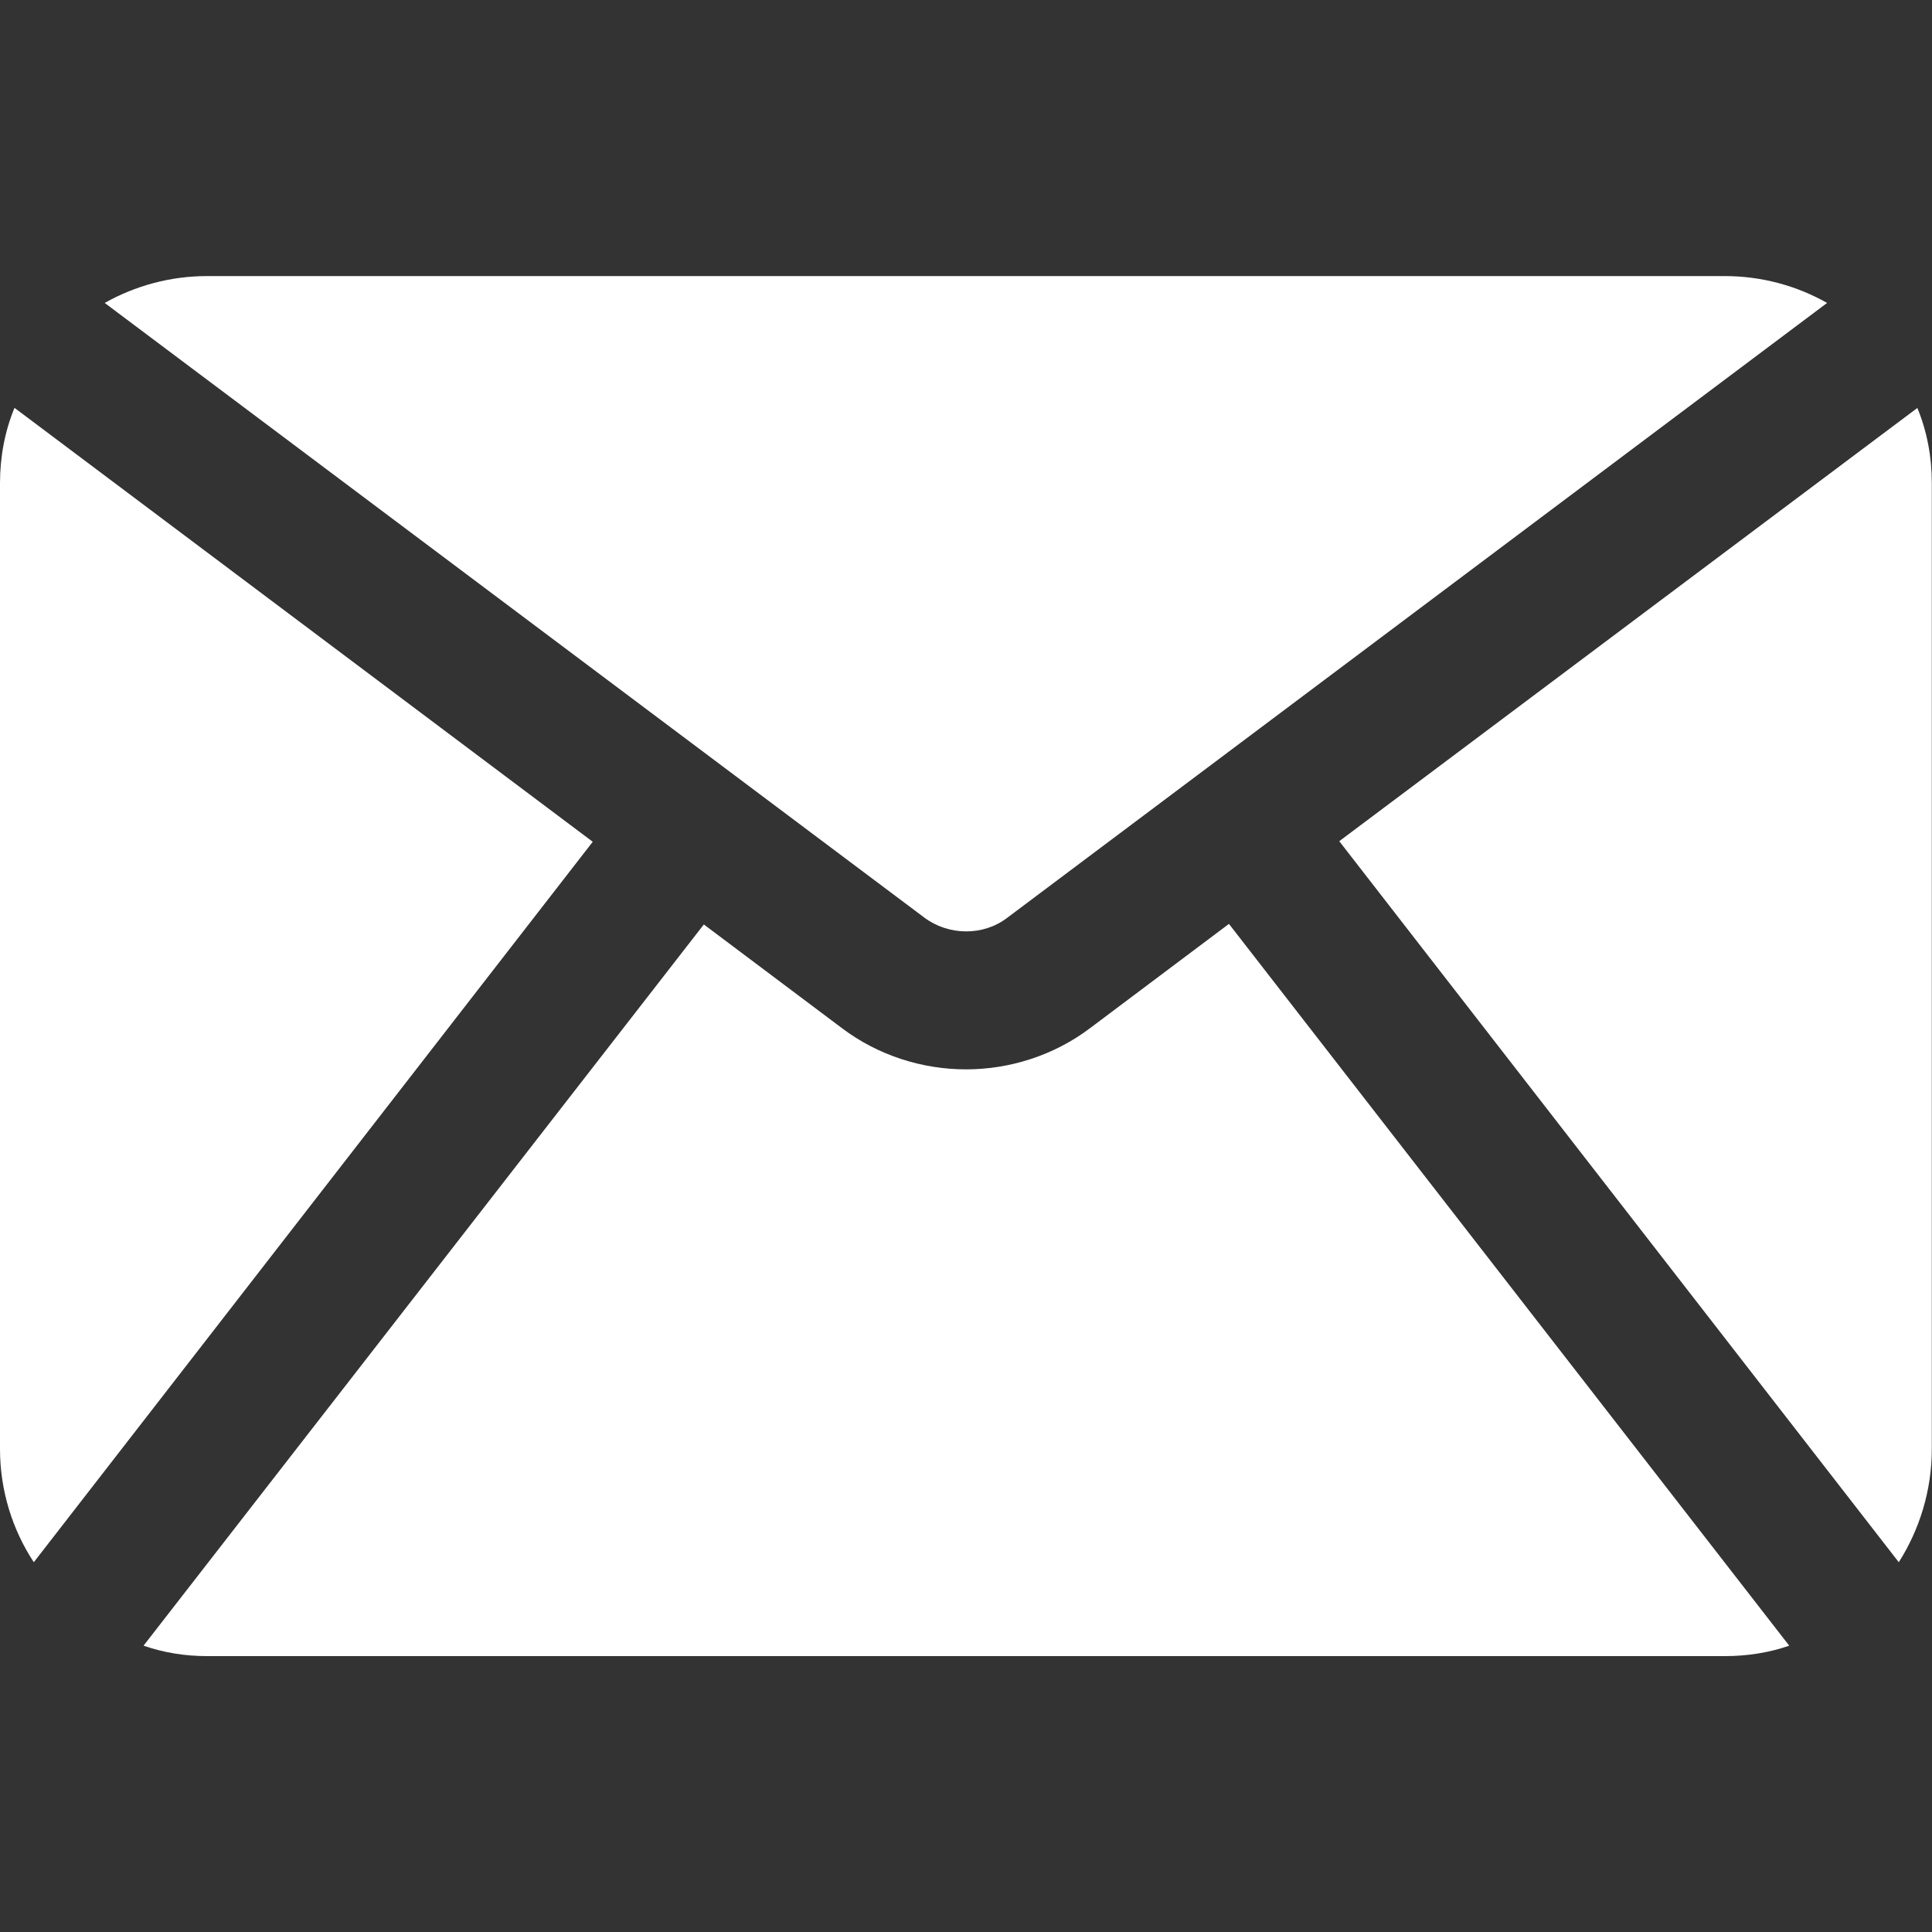 <svg viewBox="0 0 100 100" xmlns="http://www.w3.org/2000/svg"><rect x="0" y="0" width="100" height="100" fill="#333333" stroke="none"/><path d="m89.29 14.29h-78.58c-1.89 0-3.71.5-5.29 1.39l42.43 31.82c1.25.93 3.04.96 4.29 0l42.43-31.82c-1.57-.89-3.39-1.39-5.29-1.39zm-88.54 6.82c-.5 1.21-.75 2.54-.75 3.89v50c0 2.14.64 4.18 1.75 5.86l28.93-37.29zm62.86 26.71-7.18 5.39c-1.89 1.43-4.18 2.14-6.43 2.14s-4.54-.71-6.43-2.14l-7.14-5.36-29 37.33c1.04.36 2.14.54 3.29.54h78.57c1.14 0 2.29-.18 3.32-.54zm35.64-26.71-29.93 22.43 28.96 37.32c1.07-1.68 1.71-3.71 1.71-5.86v-50c0-1.36-.25-2.68-.75-3.89z" fill="#fff"/></svg>